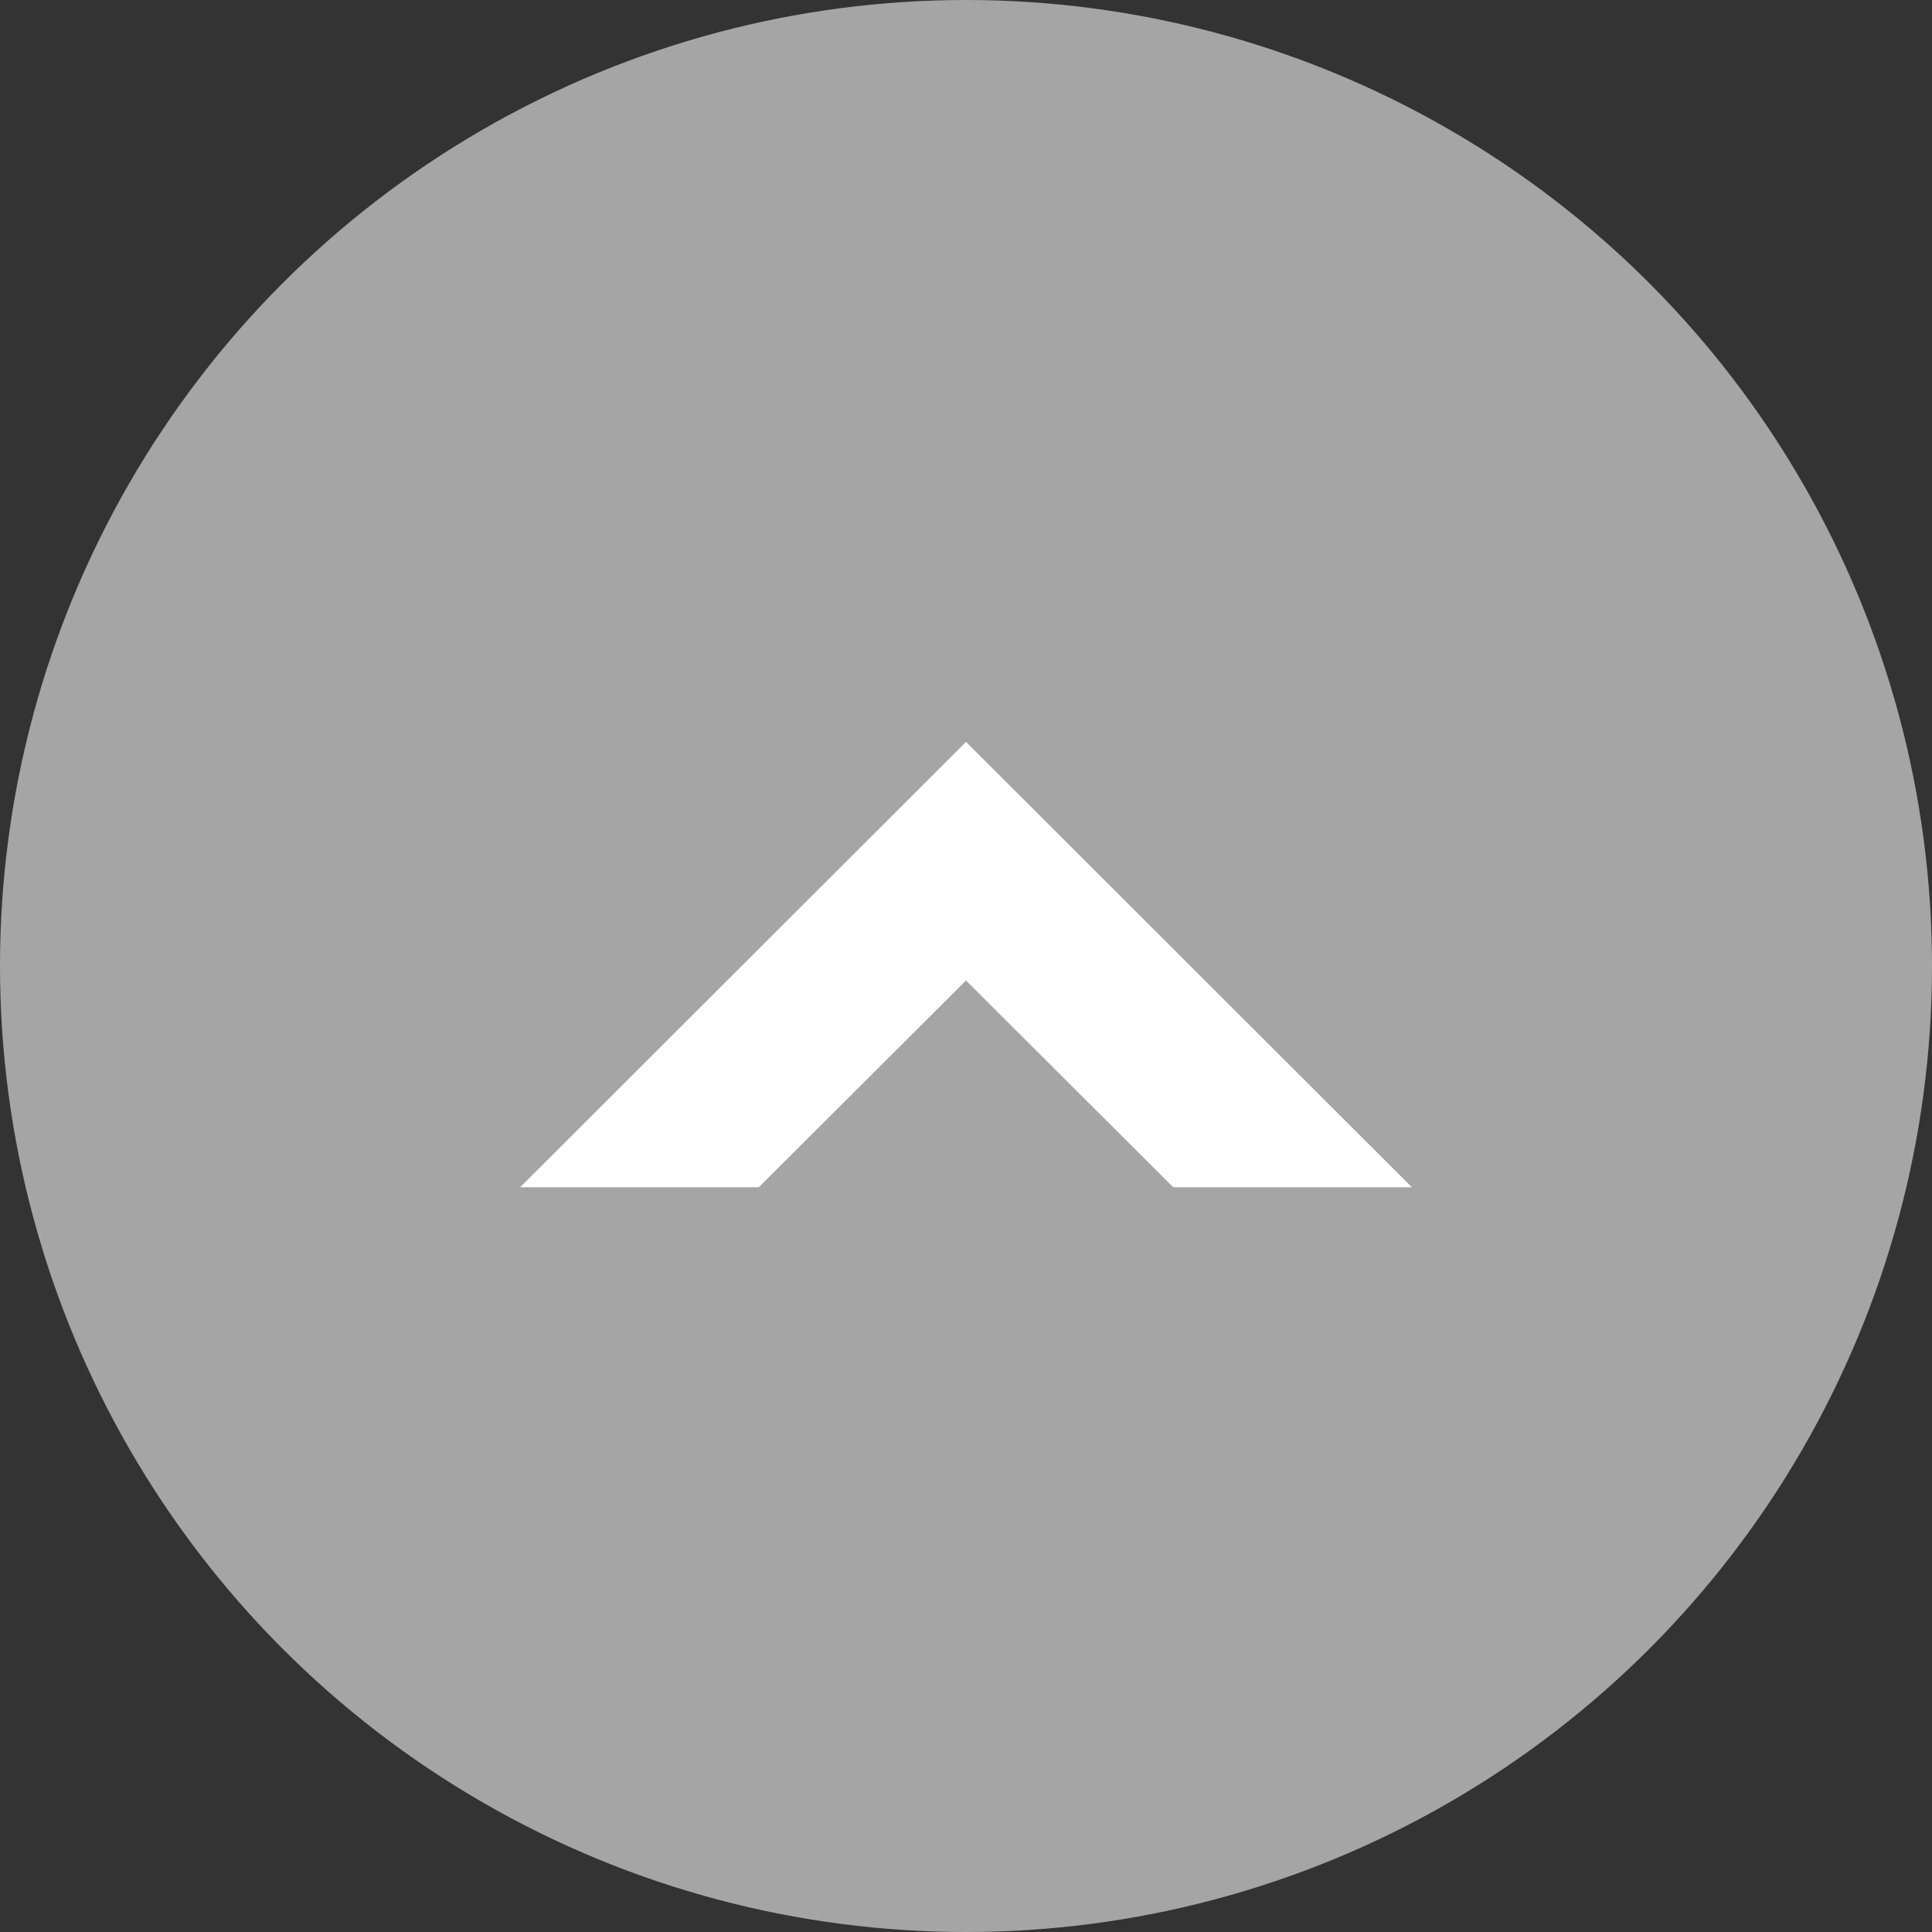 <svg id="page-top.svg" xmlns="http://www.w3.org/2000/svg" width="40" height="40" viewBox="0 0 40 40">
  <rect x="0" y="0" width="40" height="40" fill="#333333" stroke="none"/>
  <defs>
    <style>
      .cls-1 {
        fill: #a5a5a5;
      }

      .cls-2 {
        fill: #fff;
        fill-rule: evenodd;
      }
    </style>
  </defs>
  <circle id="楕円形_1" data-name="楕円形 1" class="cls-1" cx="20" cy="20" r="20"/>
  <path id="シェイプ_1" data-name="シェイプ 1" class="cls-2" d="M1375.77,2298.58h4.94l4.29-4.28,4.29,4.28h4.94l-9.23-9.22Z" transform="translate(-1365 -2274)"/>
</svg>
